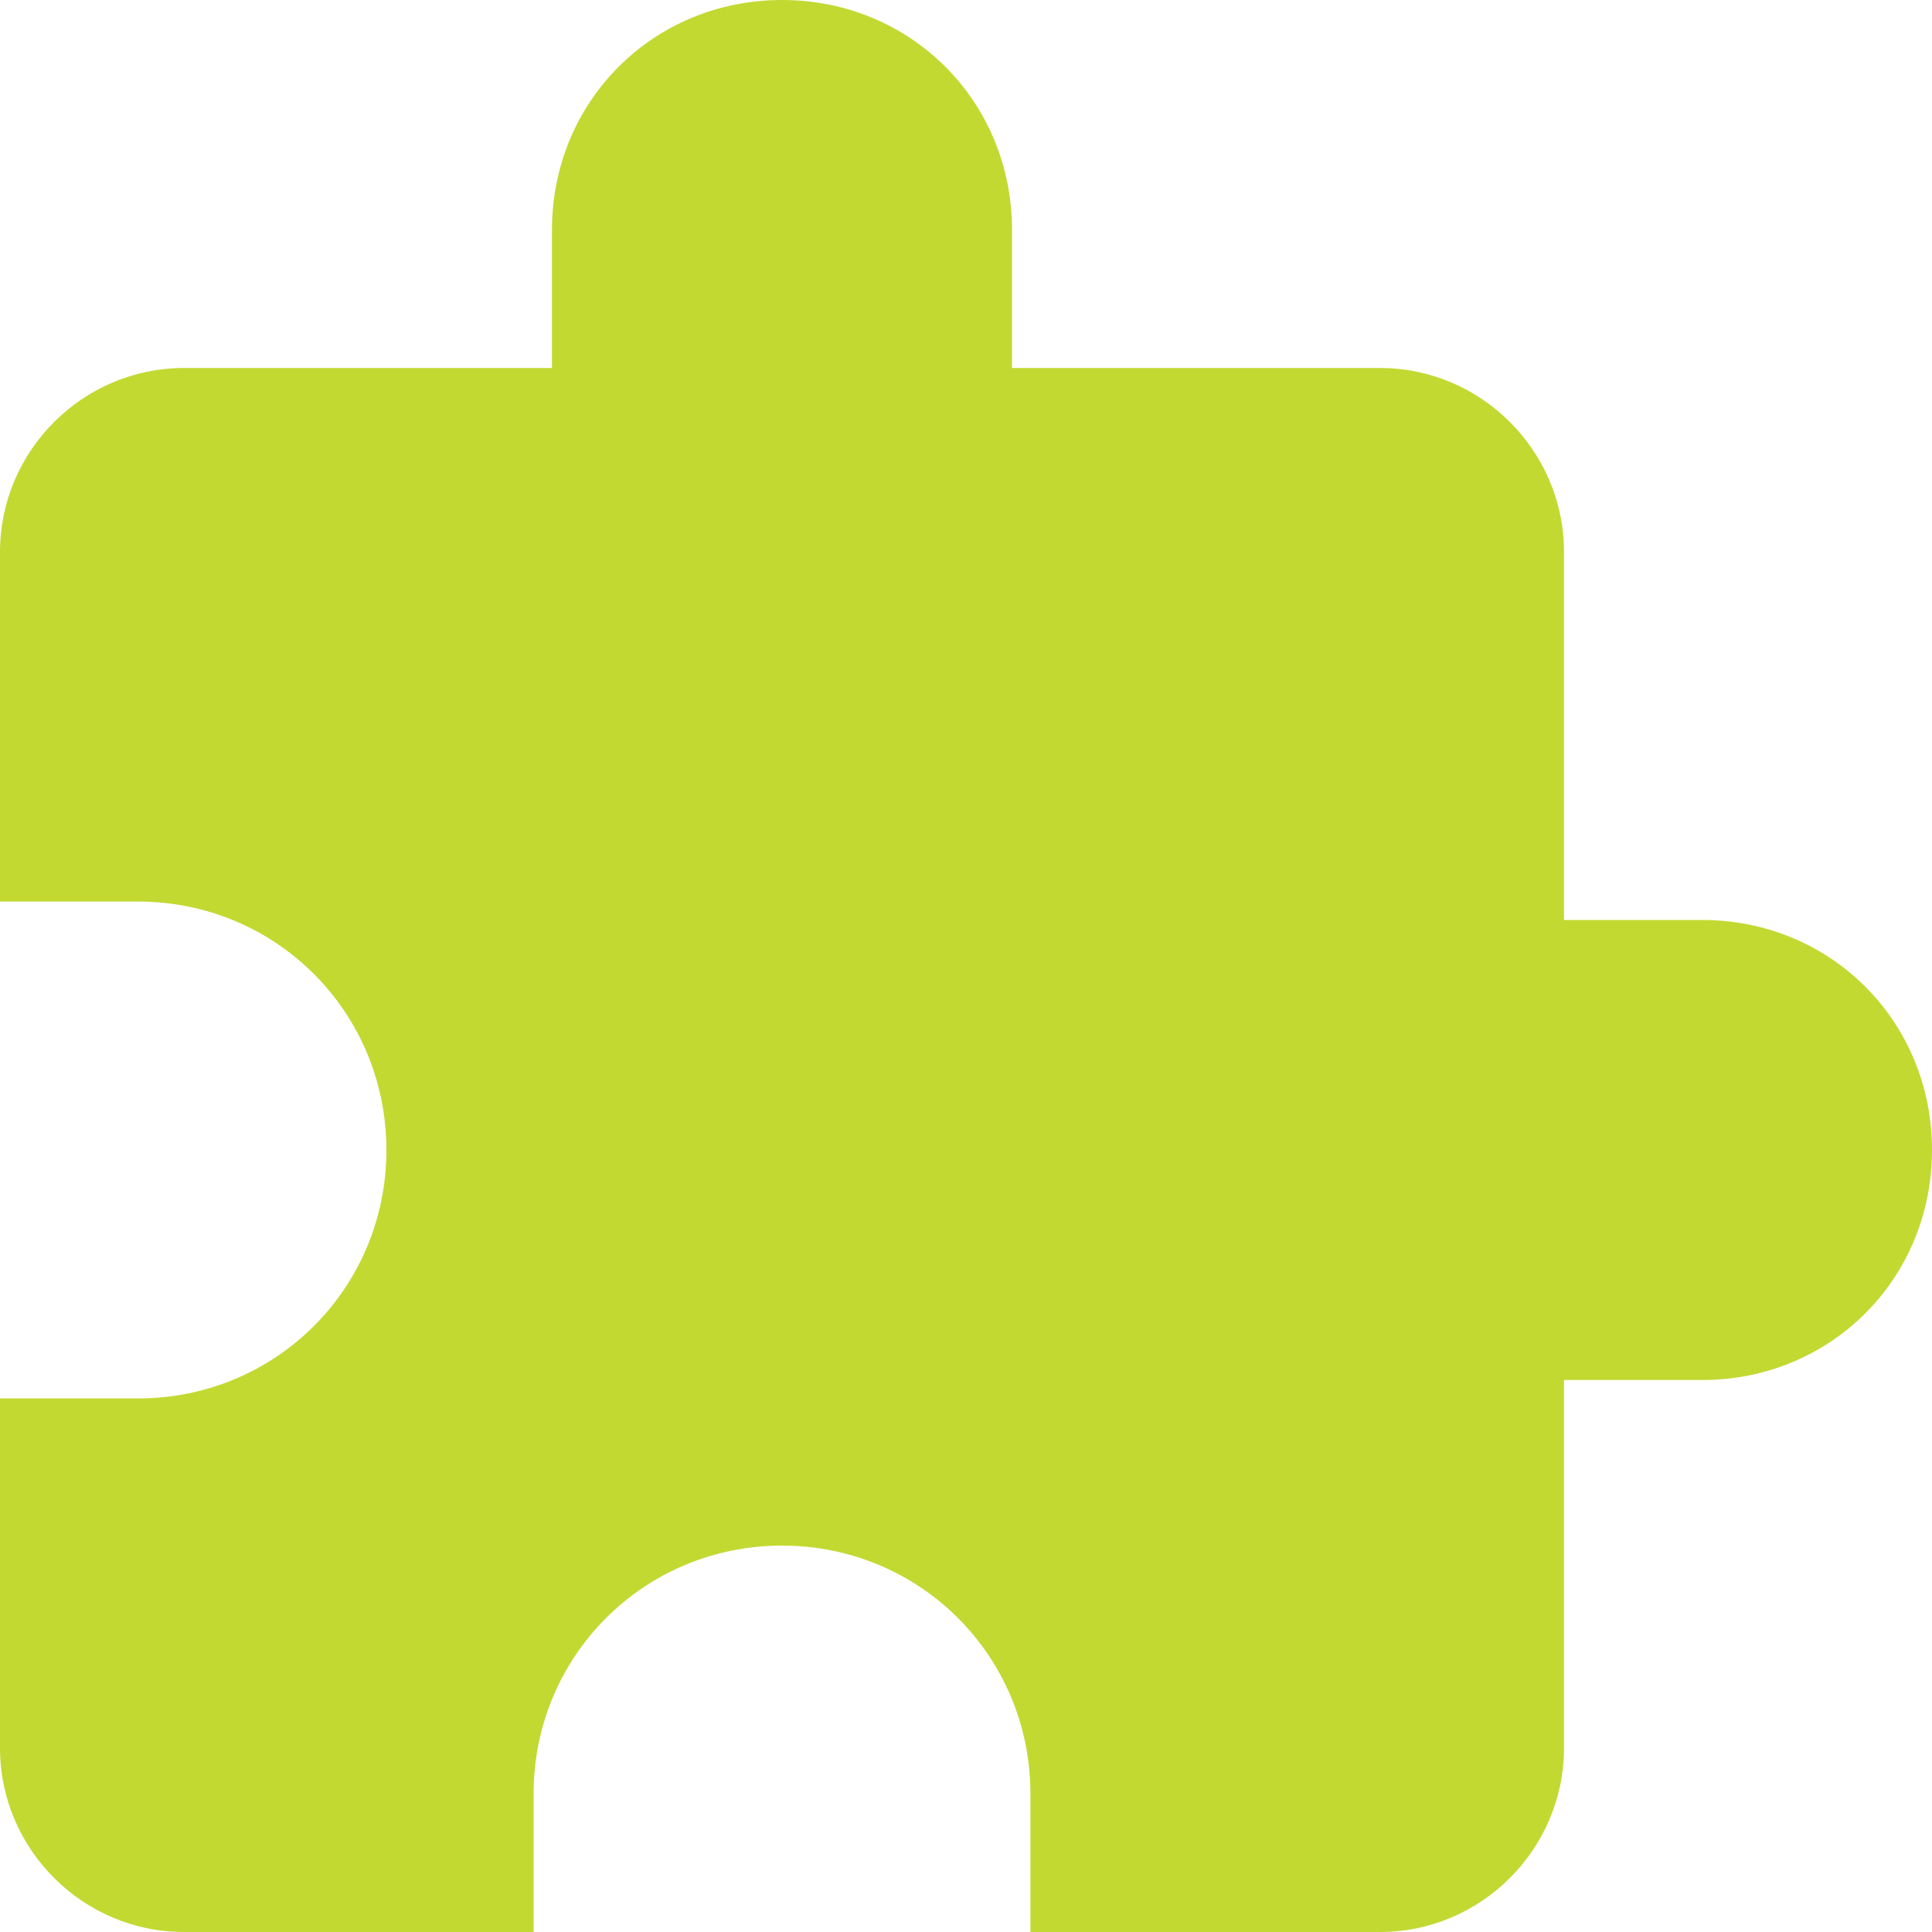 <svg width="23" height="23" viewBox="0 0 23 23" fill="none" xmlns="http://www.w3.org/2000/svg">
<path d="M20.262 10.952H18.619V6.571C18.619 5.367 17.633 4.381 16.429 4.381H12.048V2.738C12.048 1.205 10.843 0 9.31 0C7.776 0 6.571 1.205 6.571 2.738V4.381H2.19C0.986 4.381 0 5.367 0 6.571V10.733H1.643C3.286 10.733 4.6 12.048 4.6 13.691C4.6 15.333 3.286 16.648 1.643 16.648H0V20.809C0 22.014 0.986 23 2.19 23H6.352V21.357C6.352 19.714 7.667 18.4 9.31 18.4C10.952 18.4 12.267 19.714 12.267 21.357V23H16.429C17.633 23 18.619 22.014 18.619 20.809V16.429H20.262C21.795 16.429 23 15.224 23 13.691C23 12.157 21.795 10.952 20.262 10.952Z" fill="#C2D932"/>
</svg>
